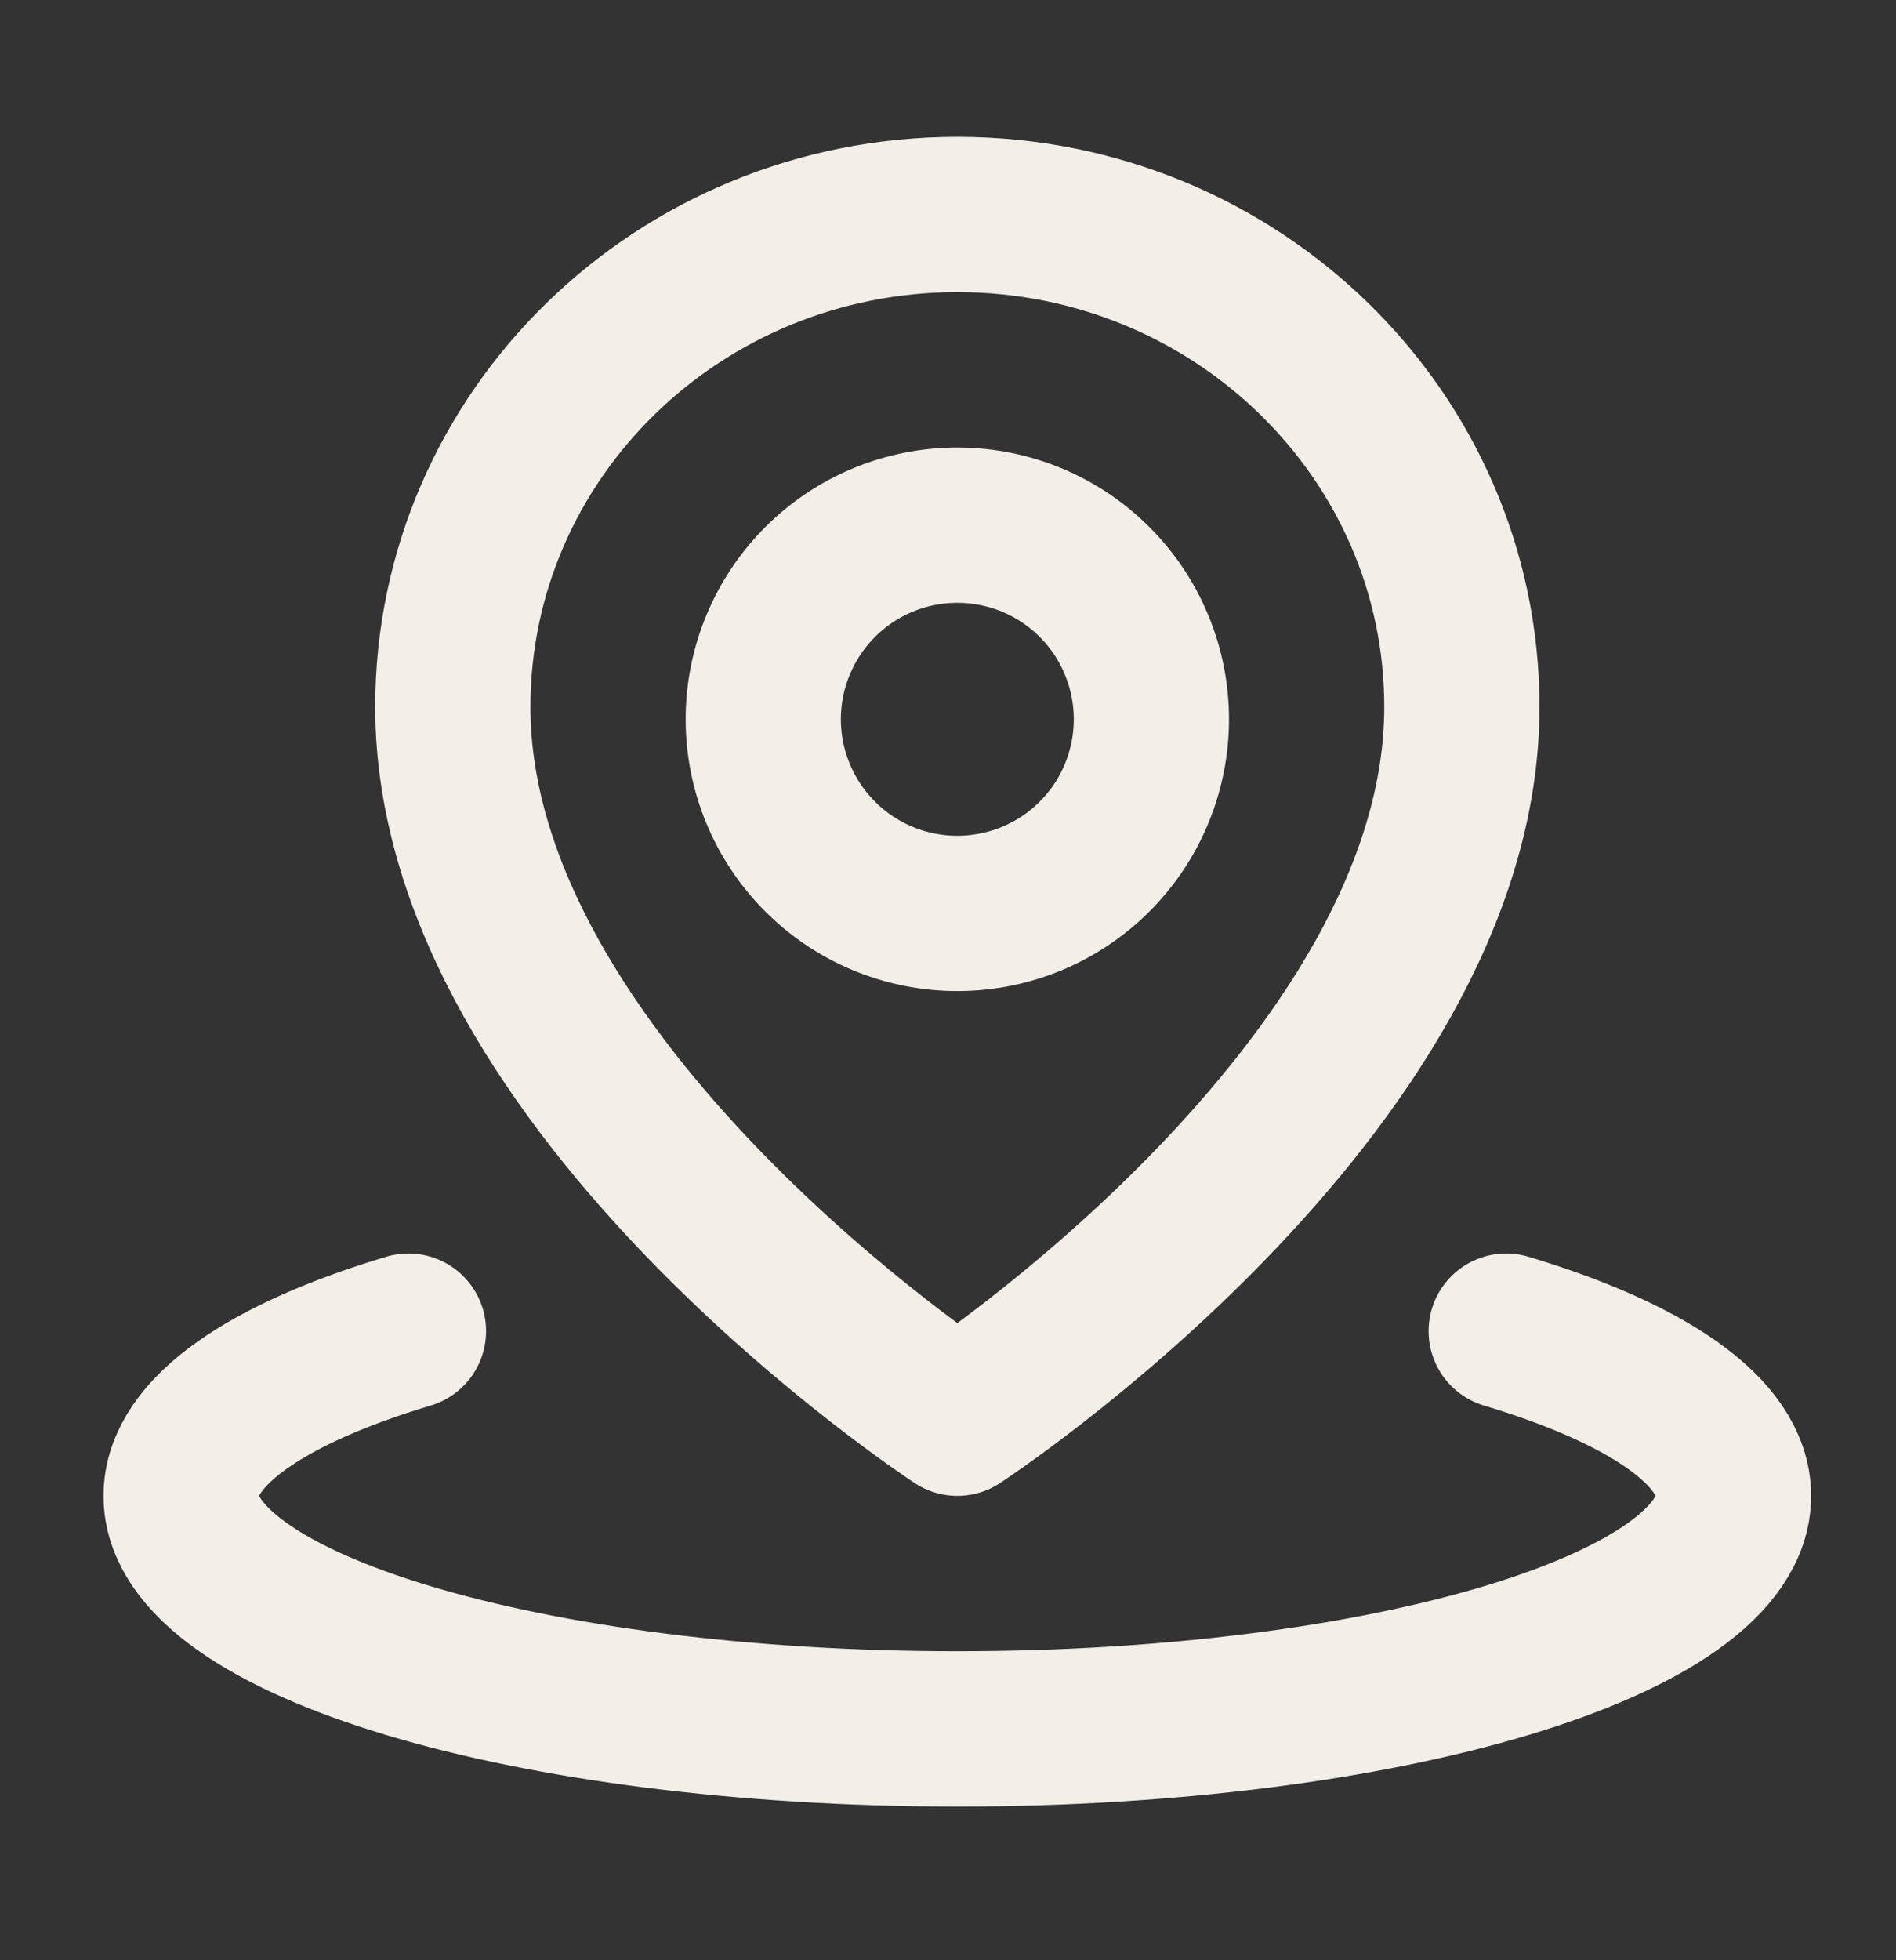 <svg width="30" height="31" viewBox="0 0 30 31" fill="none" xmlns="http://www.w3.org/2000/svg">
<rect x="0" y="0" width="30" height="31" fill="#333333" stroke="none"/>
<path d="M6.463 21.051C4.24 21.718 2.866 22.639 2.866 23.656C2.866 25.691 8.365 27.341 15.148 27.341C21.931 27.341 27.429 25.691 27.429 23.656C27.429 22.639 26.054 21.718 23.832 21.051" stroke="#F3EEE8" stroke-width="2.456" stroke-linecap="round" stroke-linejoin="round"/>
<path d="M15.148 22.428C15.148 22.428 23.131 17.211 23.131 11.18C23.131 6.879 19.557 3.392 15.148 3.392C10.739 3.392 7.165 6.879 7.165 11.18C7.165 17.211 15.148 22.428 15.148 22.428Z" stroke="#F3EEE8" stroke-width="2.456" stroke-linejoin="round"/>
<path d="M15.148 14.445C15.962 14.445 16.743 14.122 17.319 13.546C17.895 12.97 18.218 12.189 18.218 11.375C18.218 10.561 17.895 9.78 17.319 9.204C16.743 8.628 15.962 8.305 15.148 8.305C14.333 8.305 13.552 8.628 12.977 9.204C12.401 9.78 12.077 10.561 12.077 11.375C12.077 12.189 12.401 12.97 12.977 13.546C13.552 14.122 14.333 14.445 15.148 14.445Z" stroke="#F3EEE8" stroke-width="2.456" stroke-linejoin="round"/>
</svg>

